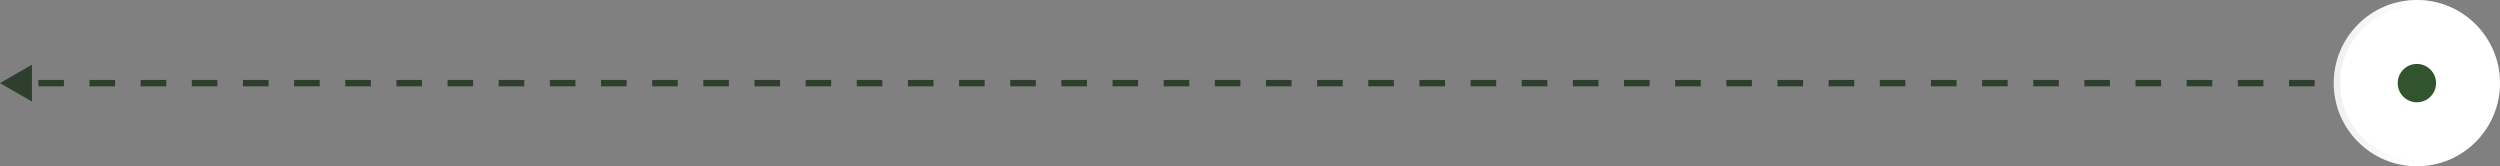 <svg width="391" height="26" viewBox="0 0 391 26" fill="none" xmlns="http://www.w3.org/2000/svg">
<rect x="0" y="0" width="391" height="26" fill="#808080" stroke="none"/>
<path d="M0 13L5 15.887L5 10.113L0 13ZM376 13L376 12.5L374 12.5L374 13L374 13.5L376 13.5L376 13ZM370 13L370 12.5L366 12.5L366 13L366 13.5L370 13.5L370 13ZM362 13L362 12.5L358 12.5L358 13L358 13.5L362 13.5L362 13ZM354 13L354 12.5L350 12.5L350 13L350 13.5L354 13.5L354 13ZM346 13L346 12.5L342 12.5L342 13L342 13.5L346 13.5L346 13ZM338 13L338 12.5L334 12.5L334 13L334 13.5L338 13.5L338 13ZM330 13L330 12.5L326 12.5L326 13L326 13.5L330 13.5L330 13ZM322 13L322 12.5L318 12.5L318 13L318 13.5L322 13.5L322 13ZM314 13L314 12.5L310 12.5L310 13L310 13.5L314 13.5L314 13ZM306 13L306 12.5L302 12.5L302 13L302 13.5L306 13.5L306 13ZM298 13L298 12.5L294 12.5L294 13L294 13.5L298 13.5L298 13ZM290 13L290 12.5L286 12.5L286 13L286 13.5L290 13.5L290 13ZM282 13L282 12.5L278 12.5L278 13L278 13.5L282 13.5L282 13ZM274 13L274 12.5L270 12.5L270 13L270 13.5L274 13.5L274 13ZM266 13L266 12.5L262 12.5L262 13L262 13.5L266 13.5L266 13ZM258 13L258 12.5L254 12.5L254 13L254 13.5L258 13.5L258 13ZM250 13L250 12.5L246 12.5L246 13L246 13.5L250 13.5L250 13ZM242 13L242 12.5L238 12.5L238 13L238 13.5L242 13.5L242 13ZM234 13L234 12.5L230 12.5L230 13L230 13.5L234 13.5L234 13ZM226 13L226 12.5L222 12.5L222 13L222 13.5L226 13.5L226 13ZM218 13L218 12.5L214 12.5L214 13L214 13.5L218 13.5L218 13ZM210 13L210 12.5L206 12.5L206 13L206 13.5L210 13.5L210 13ZM202 13L202 12.5L198 12.5L198 13L198 13.5L202 13.5L202 13ZM194 13L194 12.5L190 12.5L190 13L190 13.5L194 13.5L194 13ZM186 13L186 12.5L182 12.5L182 13L182 13.5L186 13.5L186 13ZM178 13L178 12.5L174 12.5L174 13L174 13.5L178 13.5L178 13ZM170 13L170 12.5L166 12.5L166 13L166 13.5L170 13.5L170 13ZM162 13L162 12.5L158 12.5L158 13L158 13.5L162 13.5L162 13ZM154 13L154 12.5L150 12.5L150 13L150 13.5L154 13.5L154 13ZM146 13L146 12.5L142 12.5L142 13L142 13.5L146 13.5L146 13ZM138 13L138 12.5L134 12.5L134 13L134 13.5L138 13.5L138 13ZM130 13L130 12.5L126 12.5L126 13L126 13.5L130 13.5L130 13ZM122 13L122 12.5L118 12.5L118 13L118 13.5L122 13.5L122 13ZM114 13L114 12.5L110 12.5L110 13L110 13.5L114 13.5L114 13ZM106 13L106 12.5L102 12.5L102 13L102 13.5L106 13.5L106 13ZM98 13L98 12.5L94 12.5L94 13L94 13.5L98 13.5L98 13ZM90 13L90 12.5L86 12.5L86 13L86 13.5L90 13.5L90 13ZM82 13L82 12.5L78 12.5L78 13L78 13.5L82 13.5L82 13ZM74 13L74 12.5L70 12.5L70 13L70 13.5L74 13.5L74 13ZM66 13L66 12.5L62 12.5L62 13L62 13.5L66 13.5L66 13ZM58 13L58 12.5L54 12.5L54 13L54 13.5L58 13.5L58 13ZM50 13L50 12.5L46 12.5L46 13L46 13.5L50 13.5L50 13ZM42 13L42 12.5L38 12.5L38 13L38 13.5L42 13.5L42 13ZM34 13L34 12.5L30 12.5L30 13L30 13.5L34 13.5L34 13ZM26 13L26 12.5L22 12.5L22 13L22 13.5L26 13.5L26 13ZM18 13L18 12.5L14 12.5L14 13L14 13.5L18 13.5L18 13ZM10 13L10 12.5L6 12.5L6 13L6 13.5L10 13.5L10 13Z" fill="#2F3F2D"/>
<circle cx="13" cy="13" r="13" transform="matrix(-1 0 0 1 391 0)" fill="white"/>
<circle cx="13" cy="13" r="12.5" transform="matrix(-1 0 0 1 391 0)" stroke="url(#paint0_linear_1_8429)" stroke-opacity="0.2"/>
<circle cx="3" cy="3" r="3" transform="matrix(-1 0 0 1 381 10)" fill="#31532E"/>
<defs>
<linearGradient id="paint0_linear_1_8429" x1="26" y1="13" x2="13.049" y2="13" gradientUnits="userSpaceOnUse">
<stop stop-color="#A5BAA2"/>
<stop offset="1" stop-color="white"/>
</linearGradient>
</defs>
</svg>
